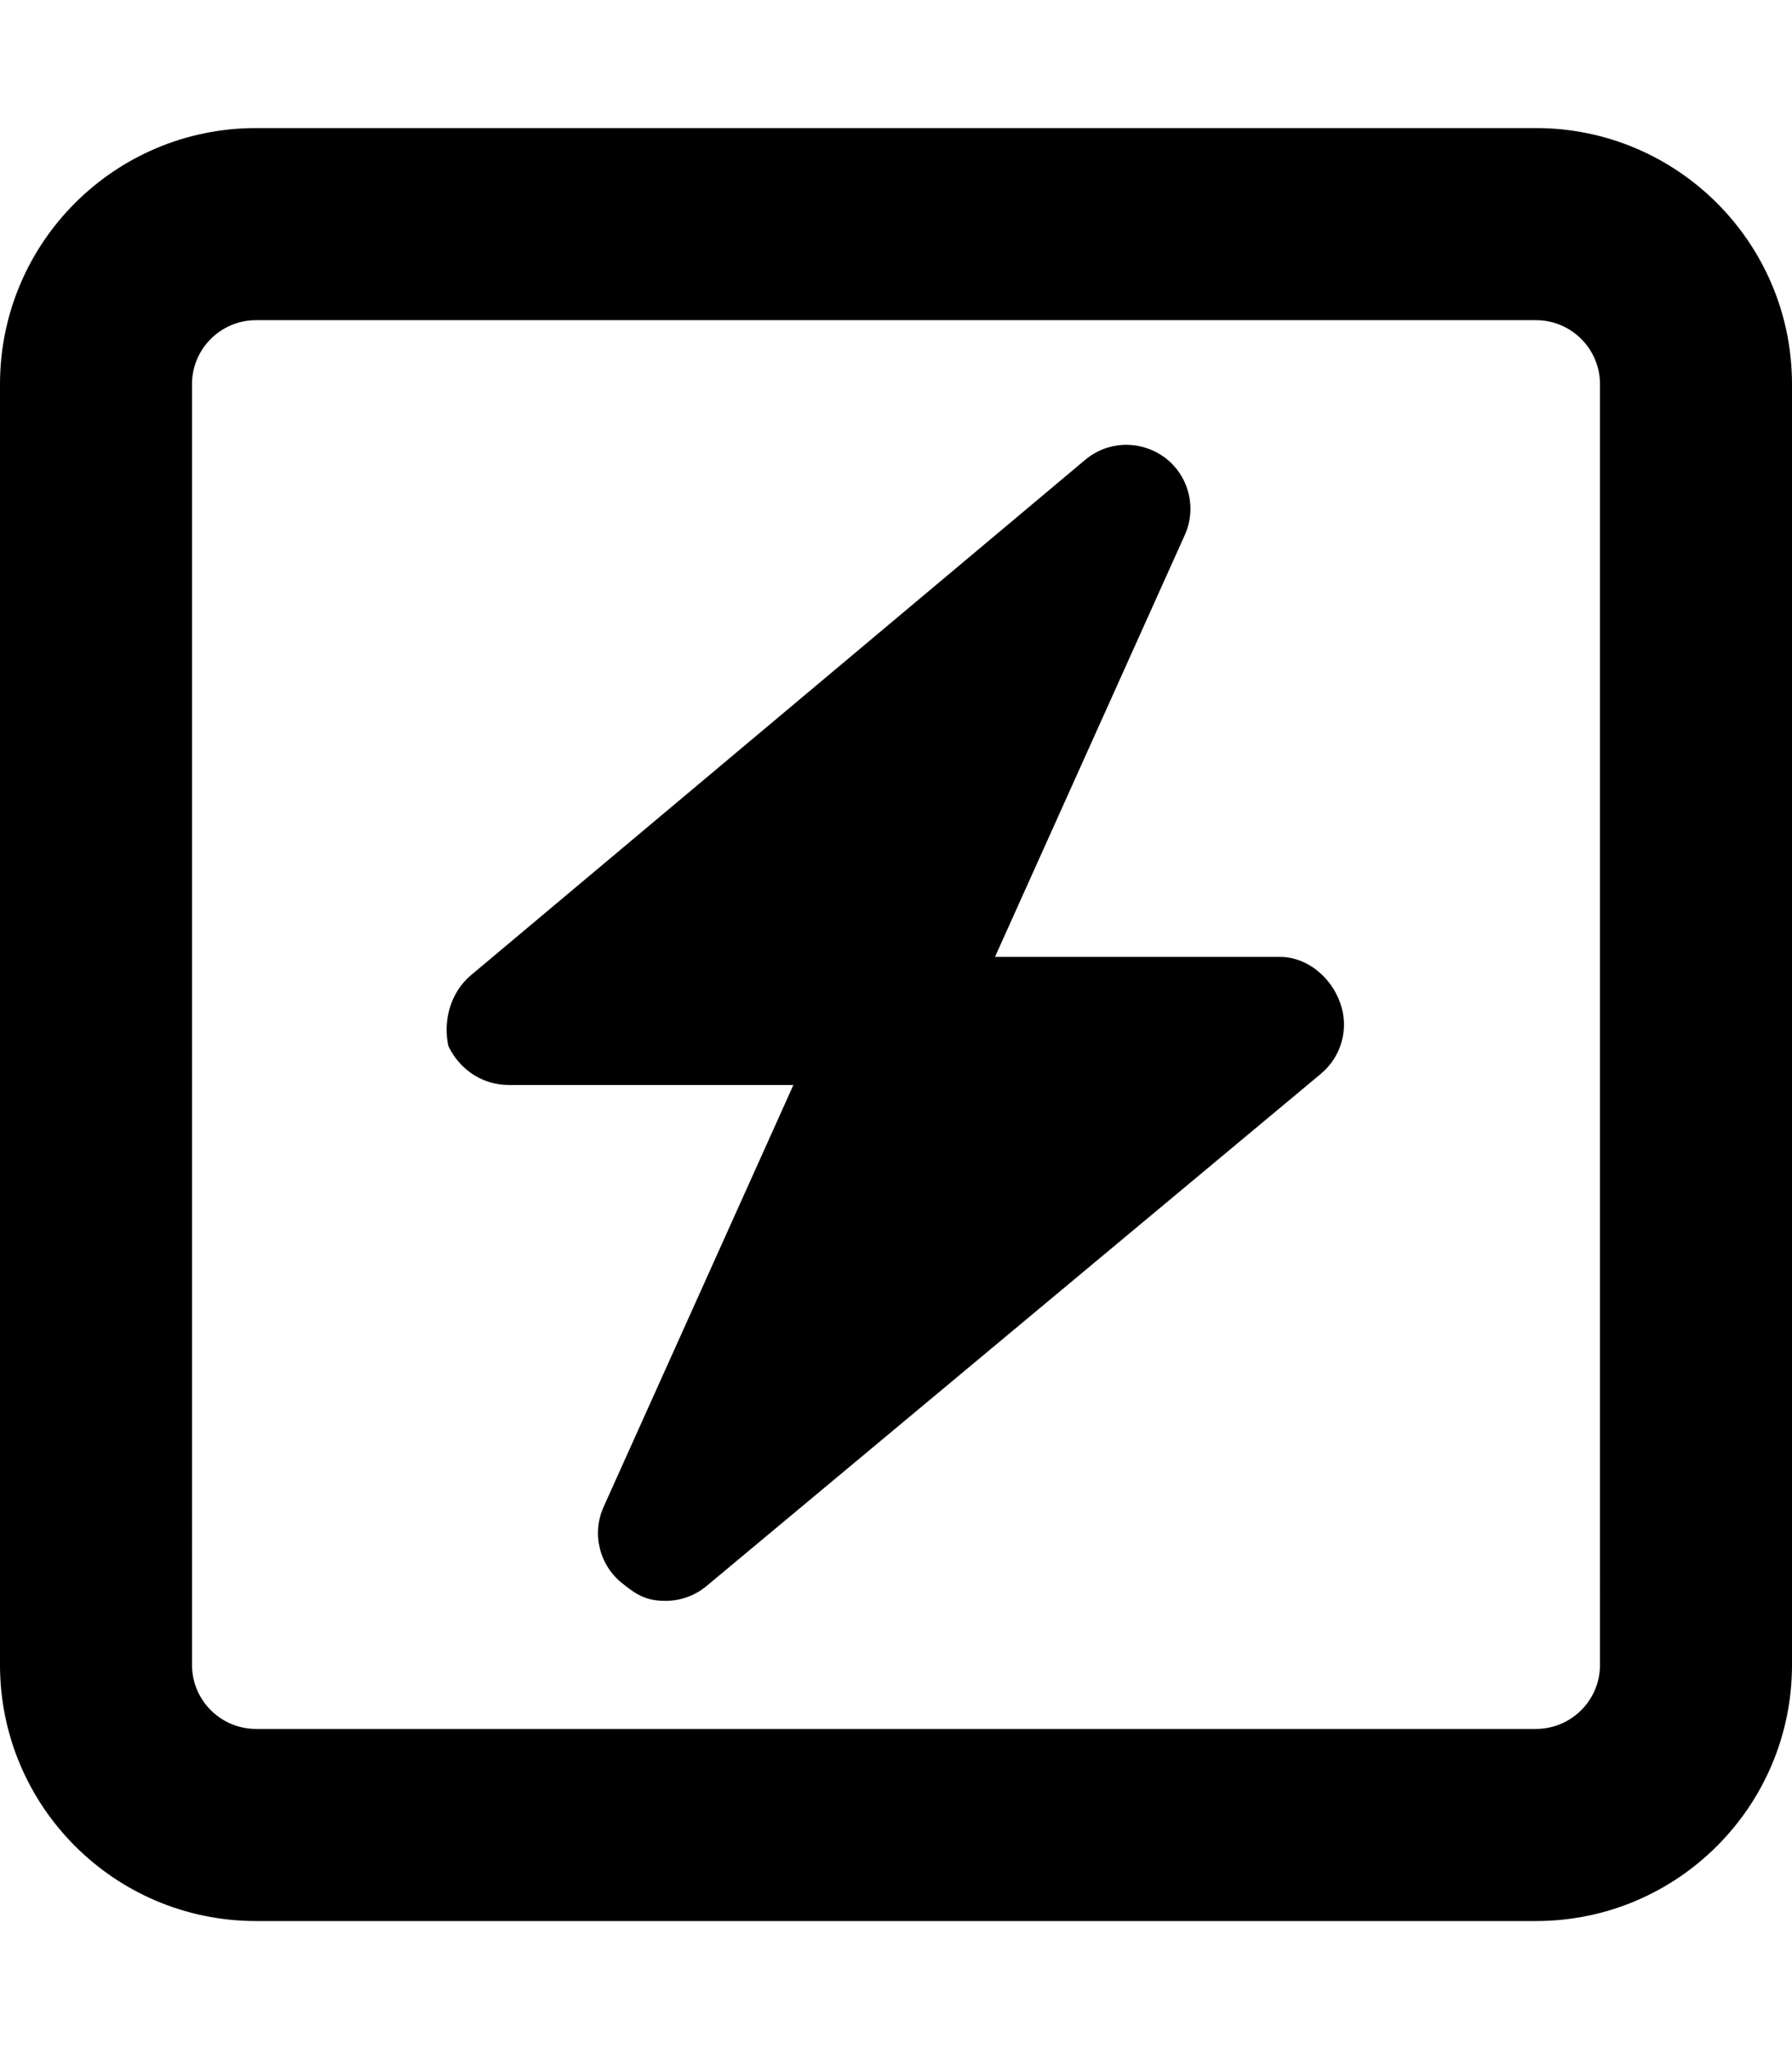 <svg aria-hidden="true" focusable="false" data-prefix="far" data-icon="square-bolt" class="svg-inline--fa fa-square-bolt" role="img" xmlns="http://www.w3.org/2000/svg" viewBox="0 0 448 512"><path fill="currentColor" d="M384 32H64C28.65 32 0 60.65 0 96v320c0 35.34 28.65 64 64 64h320c35.35 0 64-28.66 64-64V96C448 60.65 419.3 32 384 32zM400 416c0 8.822-7.178 16-16 16H64c-8.822 0-16-7.178-16-16V96c0-8.822 7.178-16 16-16h320c8.822 0 16 7.178 16 16V416zM320 239.1h-71.25l47.44-105.4c3.062-6.781 1.031-14.81-4.906-19.31c-5.969-4.469-14.22-4.312-19.94 .469L117.7 243.7C112.6 248 110.7 255.1 112.1 261.4C115.2 267.8 121.2 271.1 127.1 271.1h71.25l-47.44 105.4c-3.062 6.781-1.031 14.81 4.906 19.31C159.6 398.9 162.1 400 166.4 400c3.656 0 7.281-1.25 10.25-3.719l153.6-128c5.156-4.312 7.094-11.41 4.781-17.72C332.8 244.2 326.8 239.1 320 239.1z"></path></svg>